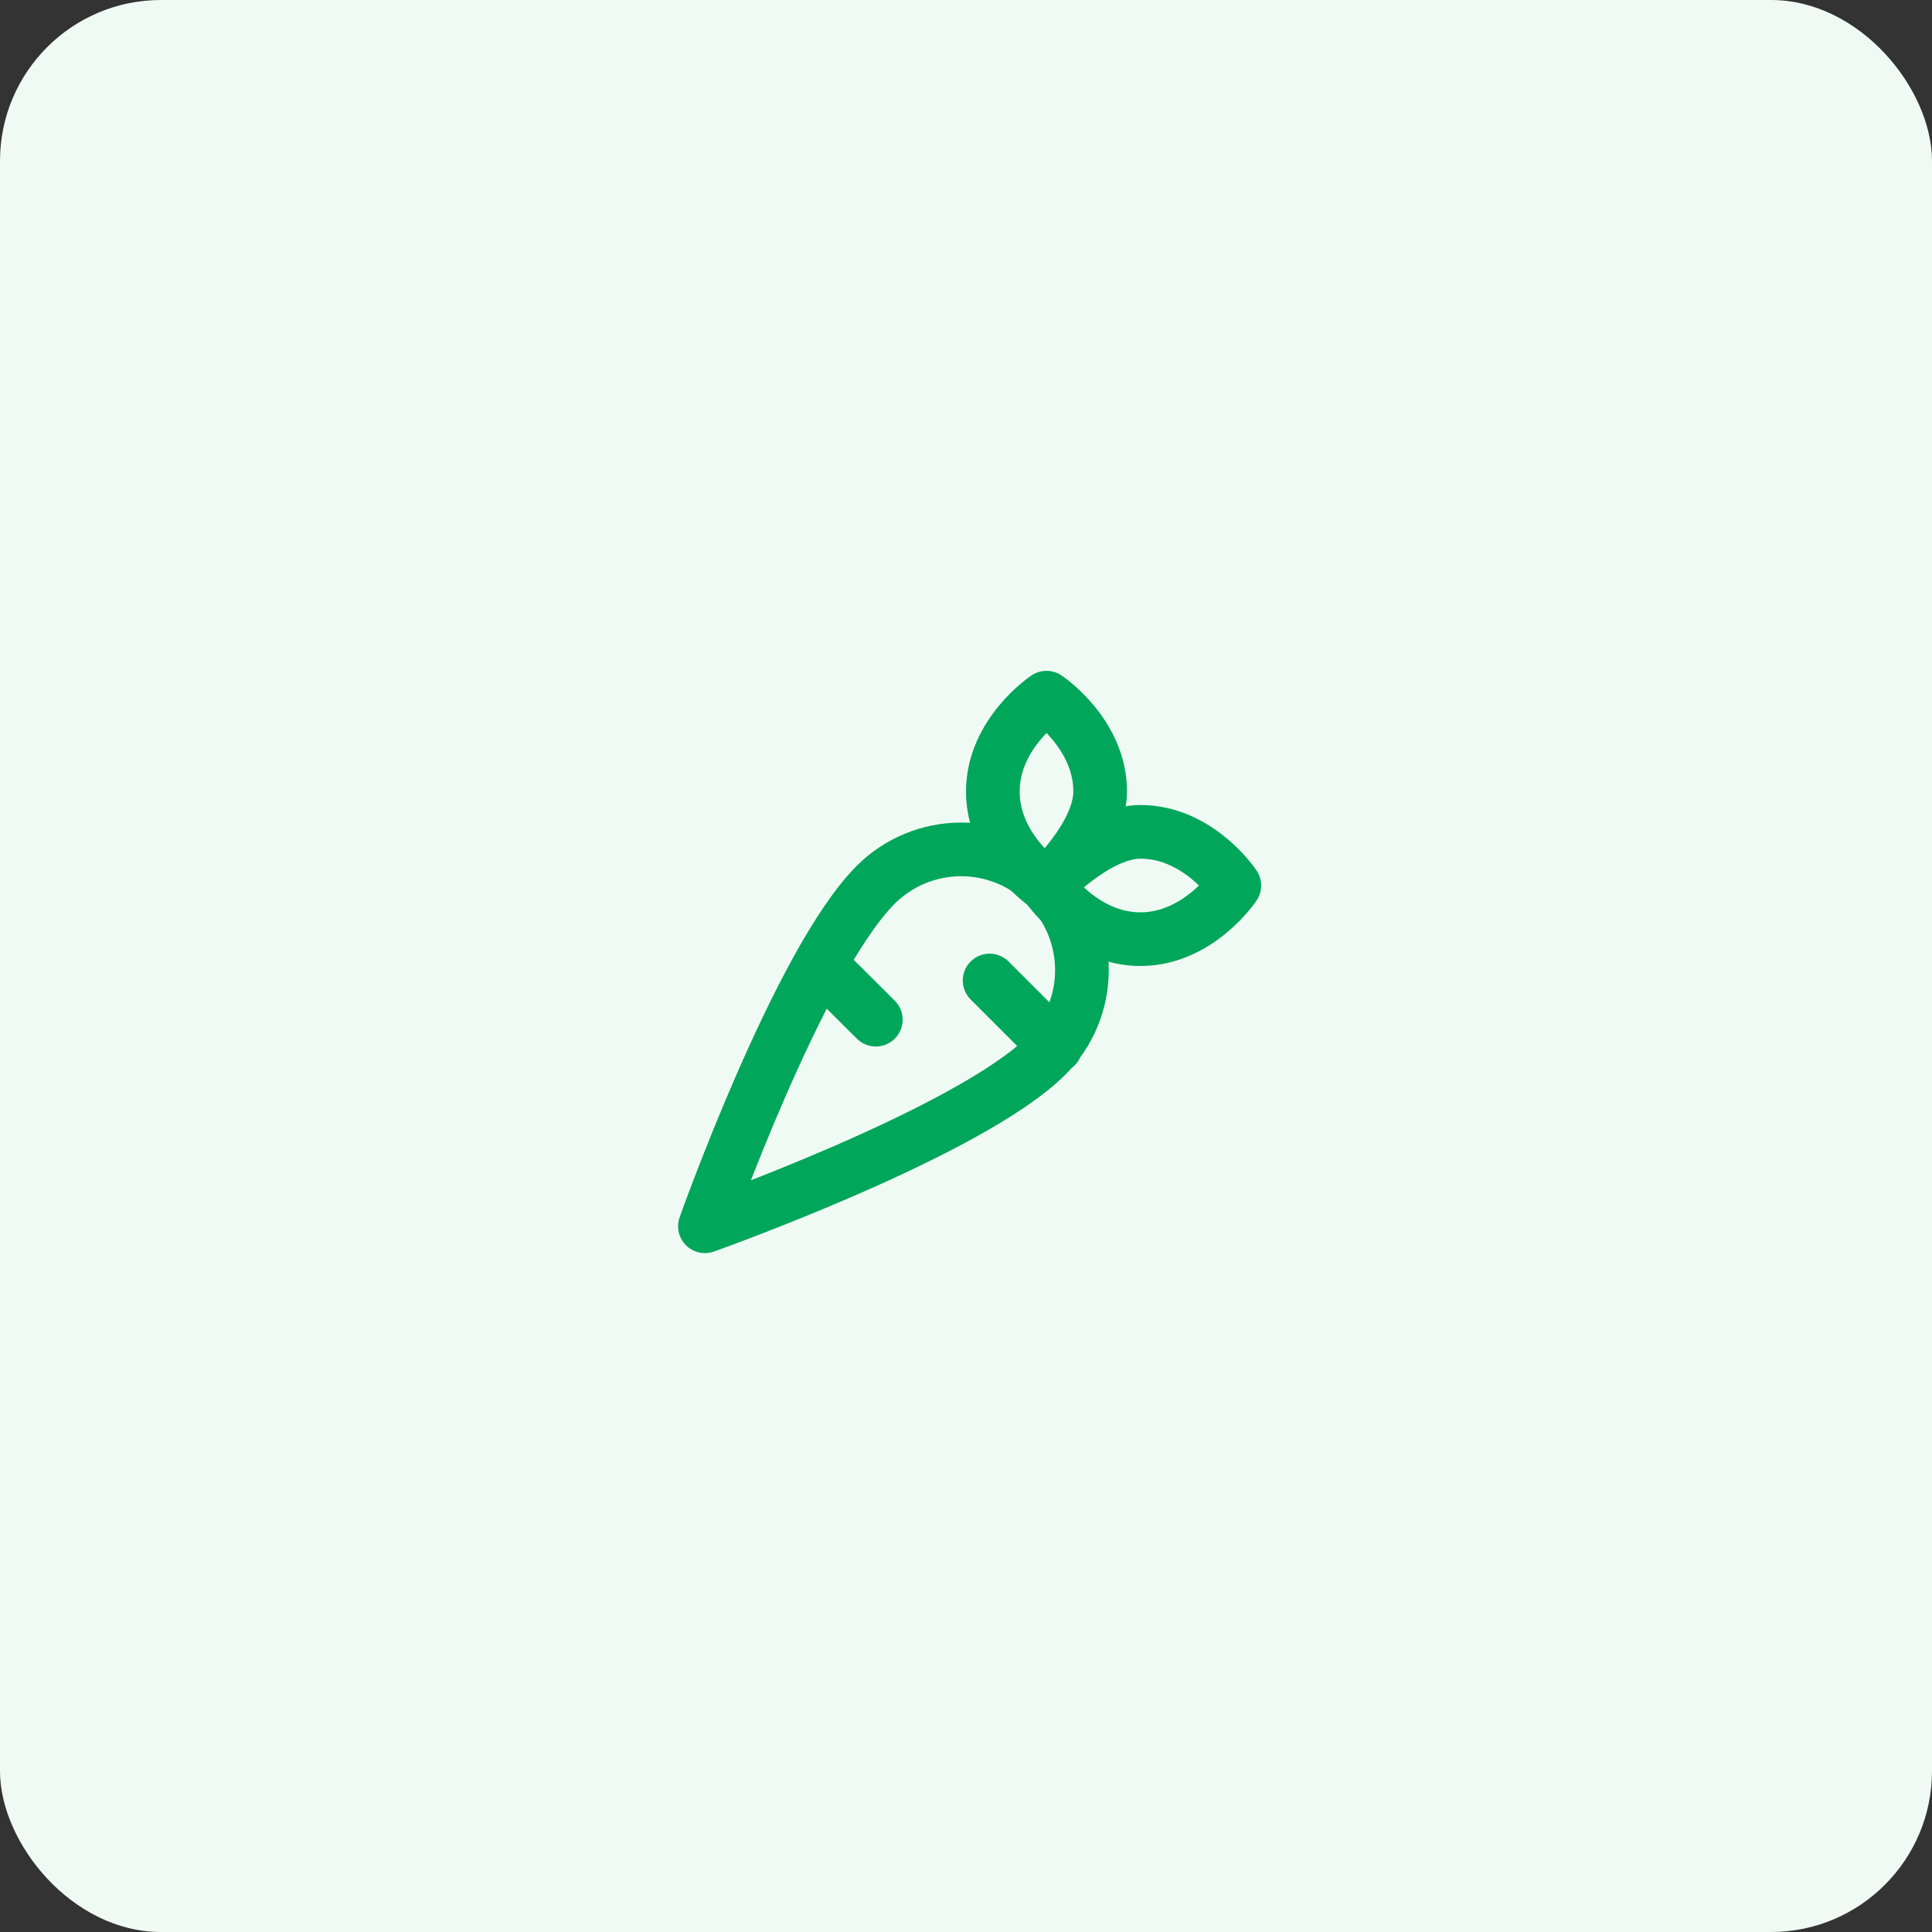 <svg width="72" height="72" viewBox="0 0 72 72" fill="none" xmlns="http://www.w3.org/2000/svg">
<rect x="0" y="0" width="72" height="72" fill="#333333" stroke="none"/>
<rect width="72" height="72" rx="6" fill="#F0FAF5"/>
<path d="M32.639 38L30.59 35.96M39.34 39L36.88 36.54M26.27 45.7C26.27 45.7 36.139 42.2 38.999 39.34C39.418 38.922 39.75 38.426 39.976 37.881C40.203 37.335 40.32 36.75 40.32 36.159C40.321 35.568 40.205 34.982 39.979 34.436C39.753 33.89 39.422 33.393 39.005 32.975C38.587 32.557 38.091 32.225 37.545 31.998C36.999 31.772 36.414 31.655 35.823 31.654C35.232 31.654 34.647 31.77 34.1 31.995C33.554 32.221 33.058 32.552 32.639 32.97C29.77 35.84 26.27 45.7 26.27 45.7Z" stroke="#00A65A" stroke-width="2" stroke-linecap="round" stroke-linejoin="round"/>
<path d="M46 33C46 33 44.67 31 42.5 31C40.86 31 39 33 39 33C39 33 40.33 35 42.5 35C44.67 35 46 33 46 33Z" stroke="#00A65A" stroke-width="2" stroke-linecap="round" stroke-linejoin="round"/>
<path d="M39 26C39 26 37 27.33 37 29.5C37 31.67 39 33 39 33C39 33 41 31.16 41 29.5C41 27.33 39 26 39 26Z" stroke="#00A65A" stroke-width="2" stroke-linecap="round" stroke-linejoin="round"/>
</svg>

